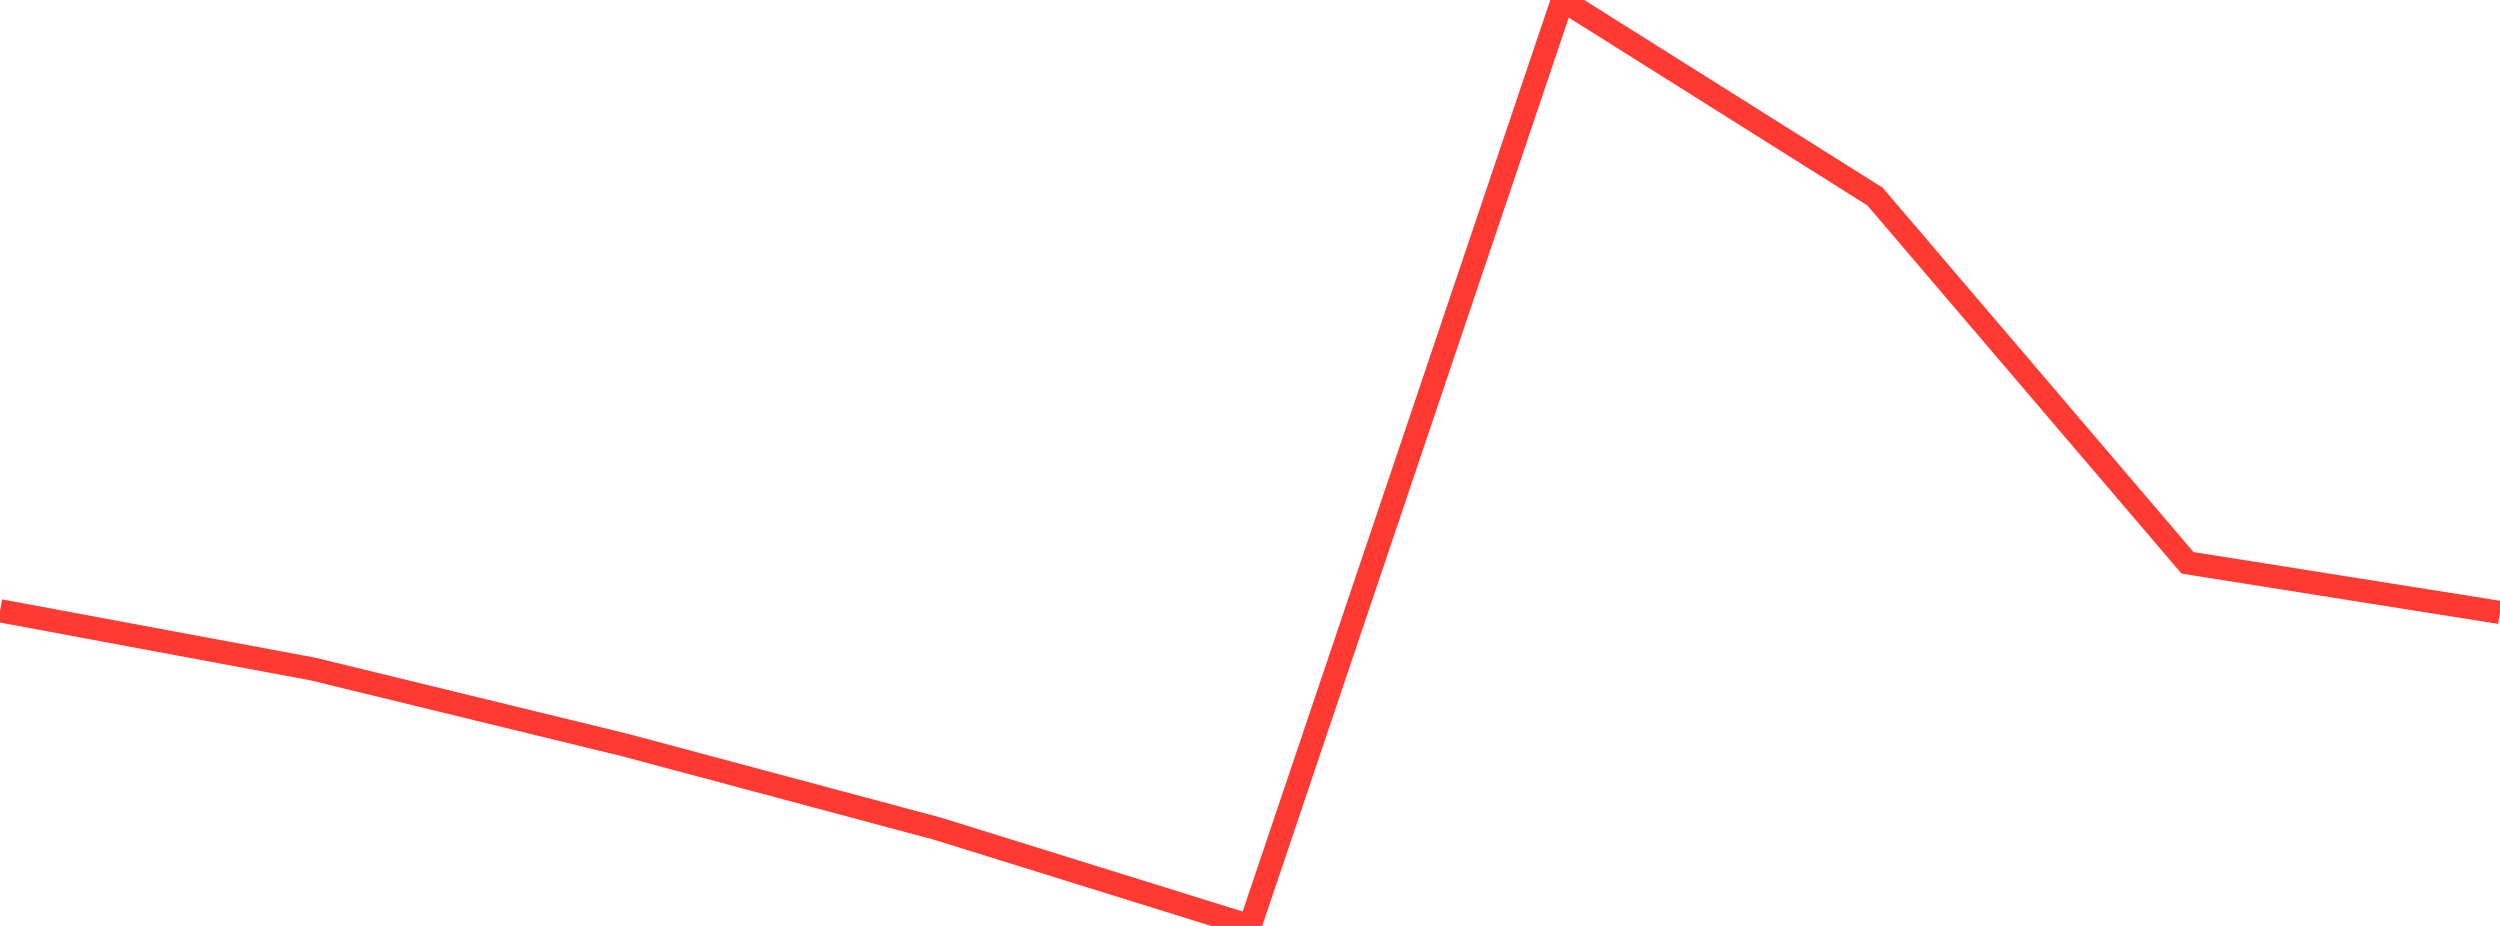 <?xml version="1.0" standalone="no"?>
<!DOCTYPE svg PUBLIC "-//W3C//DTD SVG 1.1//EN" "http://www.w3.org/Graphics/SVG/1.1/DTD/svg11.dtd">

<svg width="135" height="50" viewBox="0 0 135 50" preserveAspectRatio="none" 
  xmlns="http://www.w3.org/2000/svg"
  xmlns:xlink="http://www.w3.org/1999/xlink">


<polyline points="0.0, 32.982 16.875, 36.123 33.75, 40.233 50.625, 44.749 67.5, 50.0 84.375, 0.0 101.25, 10.614 118.125, 30.393 135.0, 33.073" fill="none" stroke="#ff3a33" stroke-width="1.25"/>

</svg>